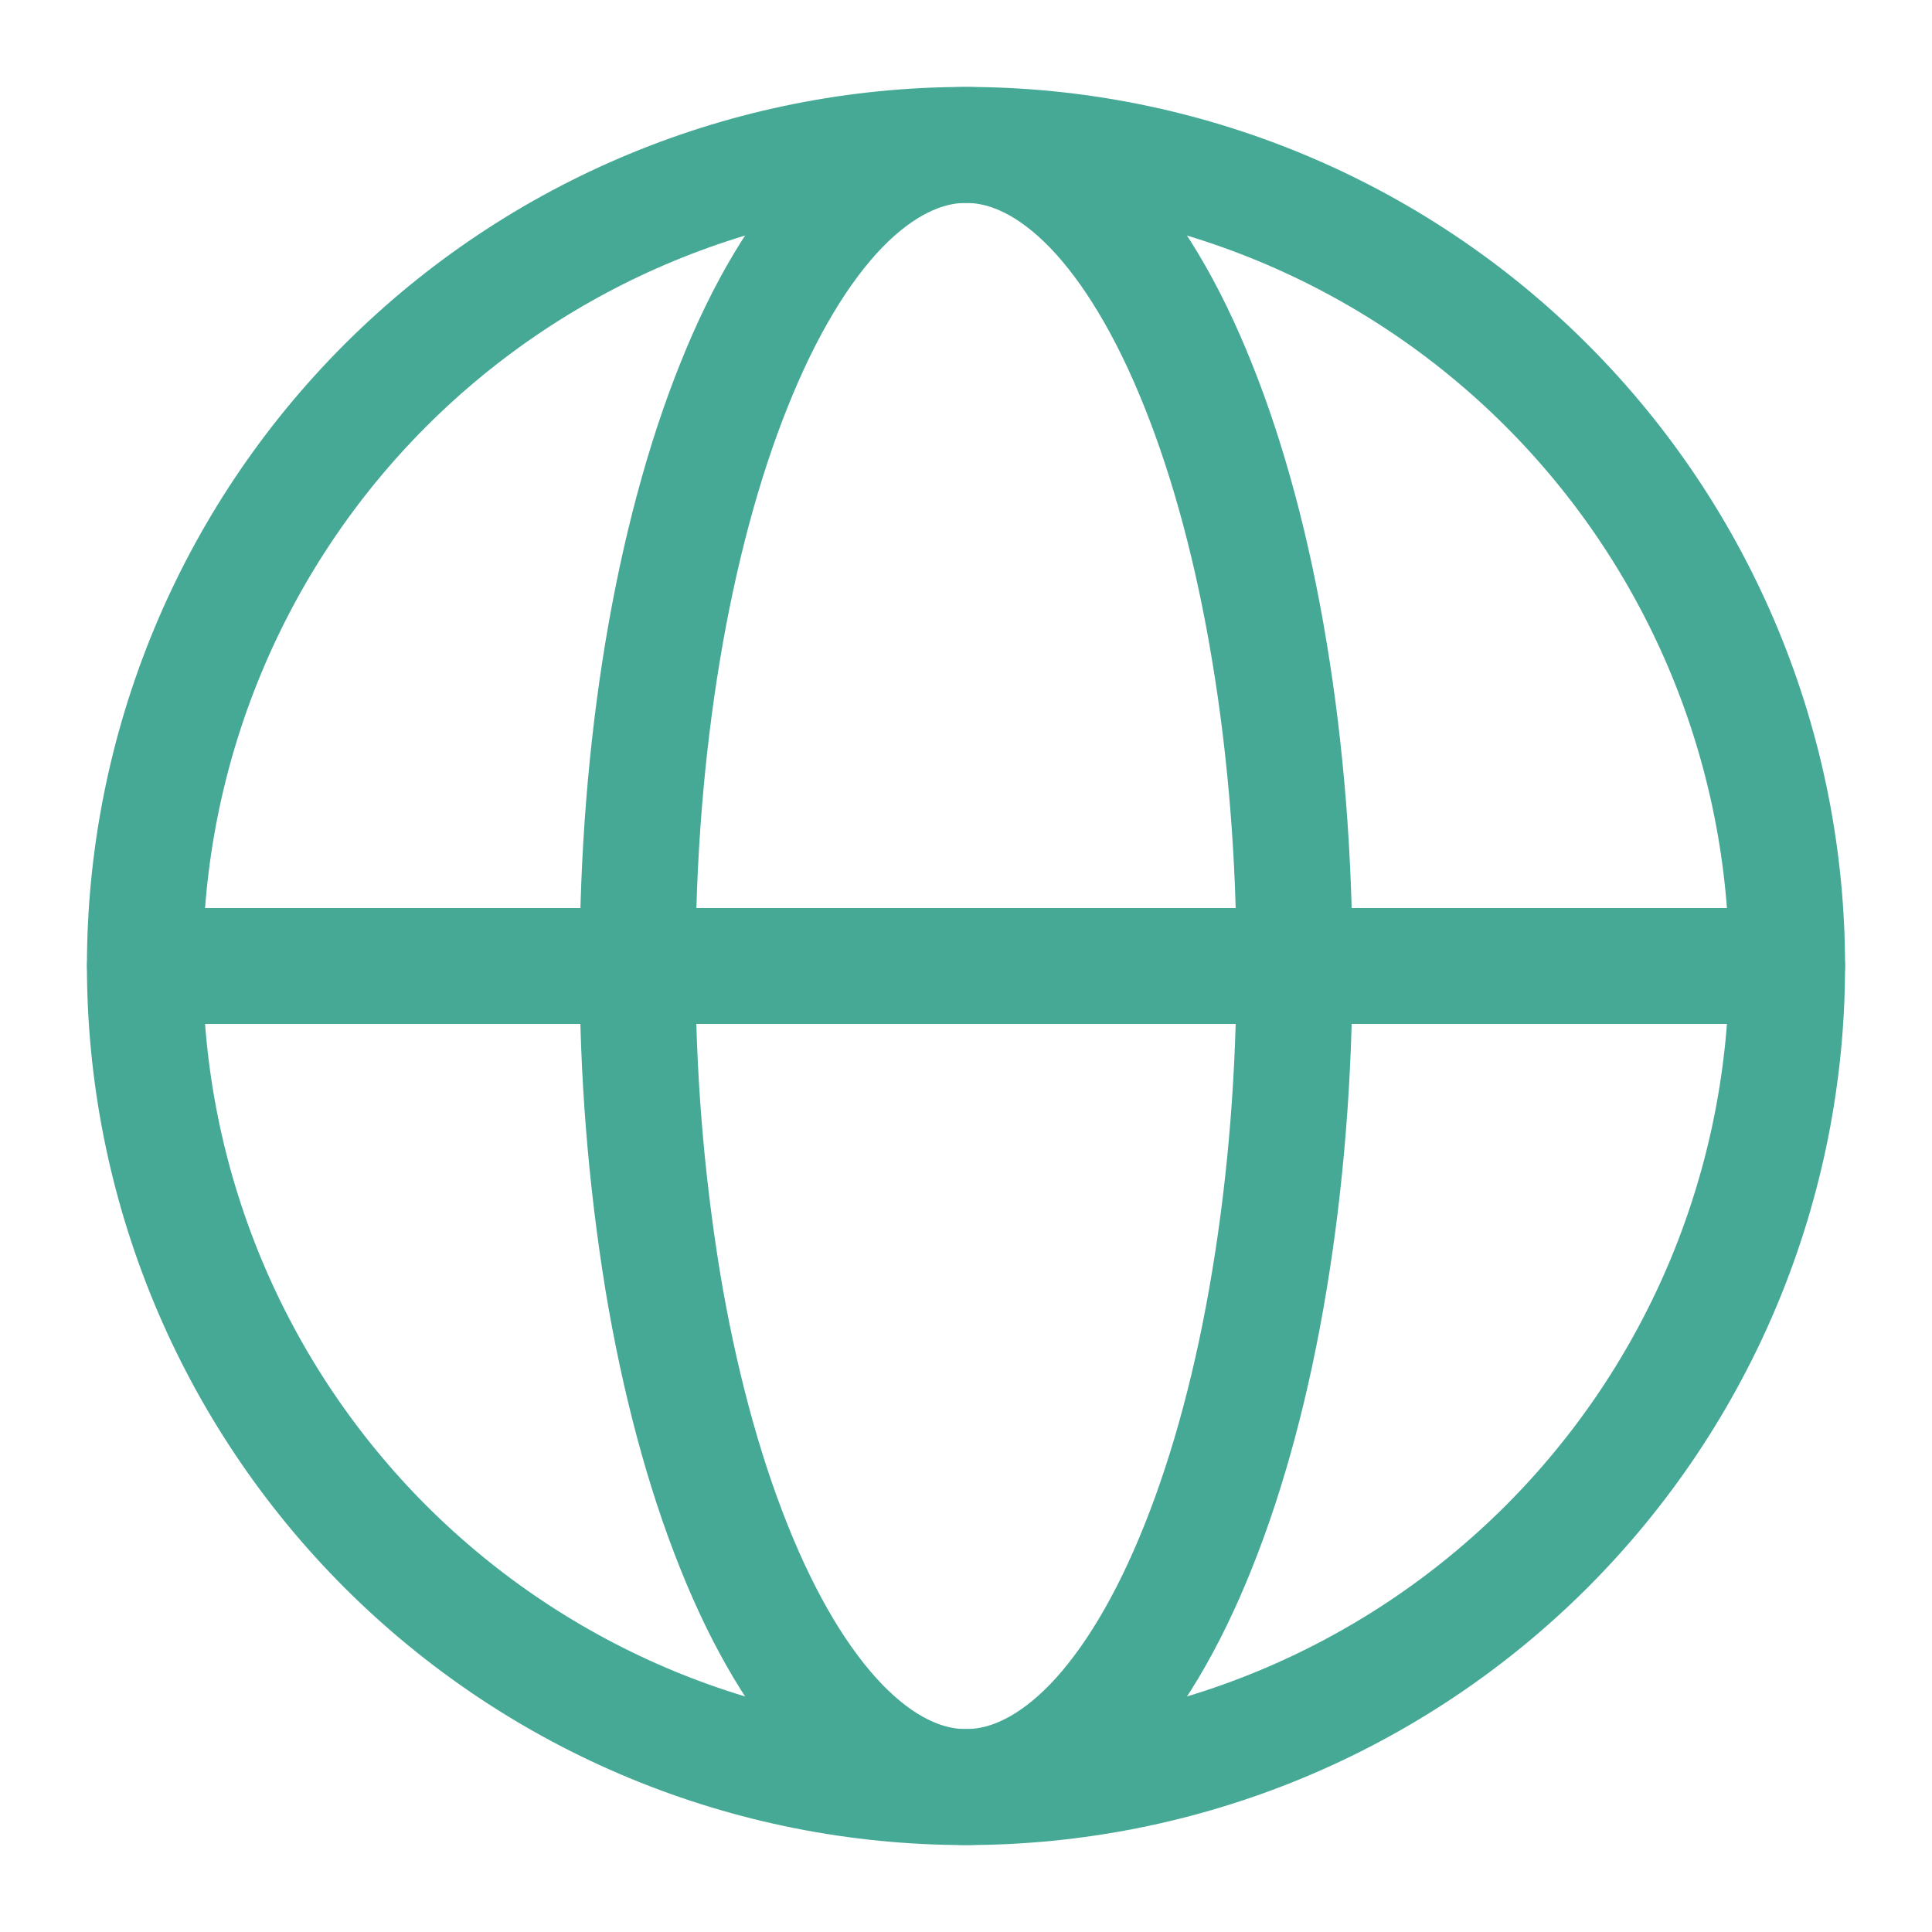 <svg width="40" height="40" viewBox="0 0 40 40" fill="none" xmlns="http://www.w3.org/2000/svg">
<path d="M37 20C37 22.233 36.56 24.443 35.706 26.506C34.852 28.568 33.599 30.442 32.021 32.021C30.442 33.599 28.568 34.852 26.506 35.706C24.443 36.56 22.233 37 20 37C17.767 37 15.557 36.56 13.494 35.706C11.432 34.852 9.558 33.599 7.979 32.021C6.401 30.442 5.148 28.568 4.294 26.506C3.44 24.443 3 22.233 3 20C3 15.491 4.791 11.167 7.979 7.979C11.167 4.791 15.491 3 20 3C24.509 3 28.833 4.791 32.021 7.979C35.209 11.167 37 15.491 37 20Z" stroke="#46A996" stroke-width="2.4"/>
<path d="M26.801 20C26.801 22.232 26.624 24.444 26.282 26.506C25.942 28.568 25.441 30.441 24.808 32.02C24.178 33.599 23.428 34.85 22.604 35.706C21.777 36.559 20.893 36.999 20.001 36.999C19.108 36.999 18.224 36.559 17.4 35.706C16.574 34.85 15.824 33.598 15.194 32.02C14.561 30.441 14.06 28.569 13.718 26.506C13.369 24.355 13.197 22.179 13.201 20C13.201 17.768 13.376 15.556 13.718 13.494C14.06 11.432 14.561 9.559 15.194 7.98C15.824 6.401 16.574 5.15 17.398 4.294C18.224 3.443 19.108 3.001 20.001 3.001C20.893 3.001 21.777 3.441 22.602 4.294C23.428 5.15 24.178 6.402 24.808 7.98C25.441 9.559 25.942 11.431 26.282 13.494C26.625 15.556 26.801 17.768 26.801 20Z" stroke="#46A996" stroke-width="2.4"/>
<path d="M3.002 20H37" stroke="#46A996" stroke-width="2.4" stroke-linecap="round"/>
</svg>
